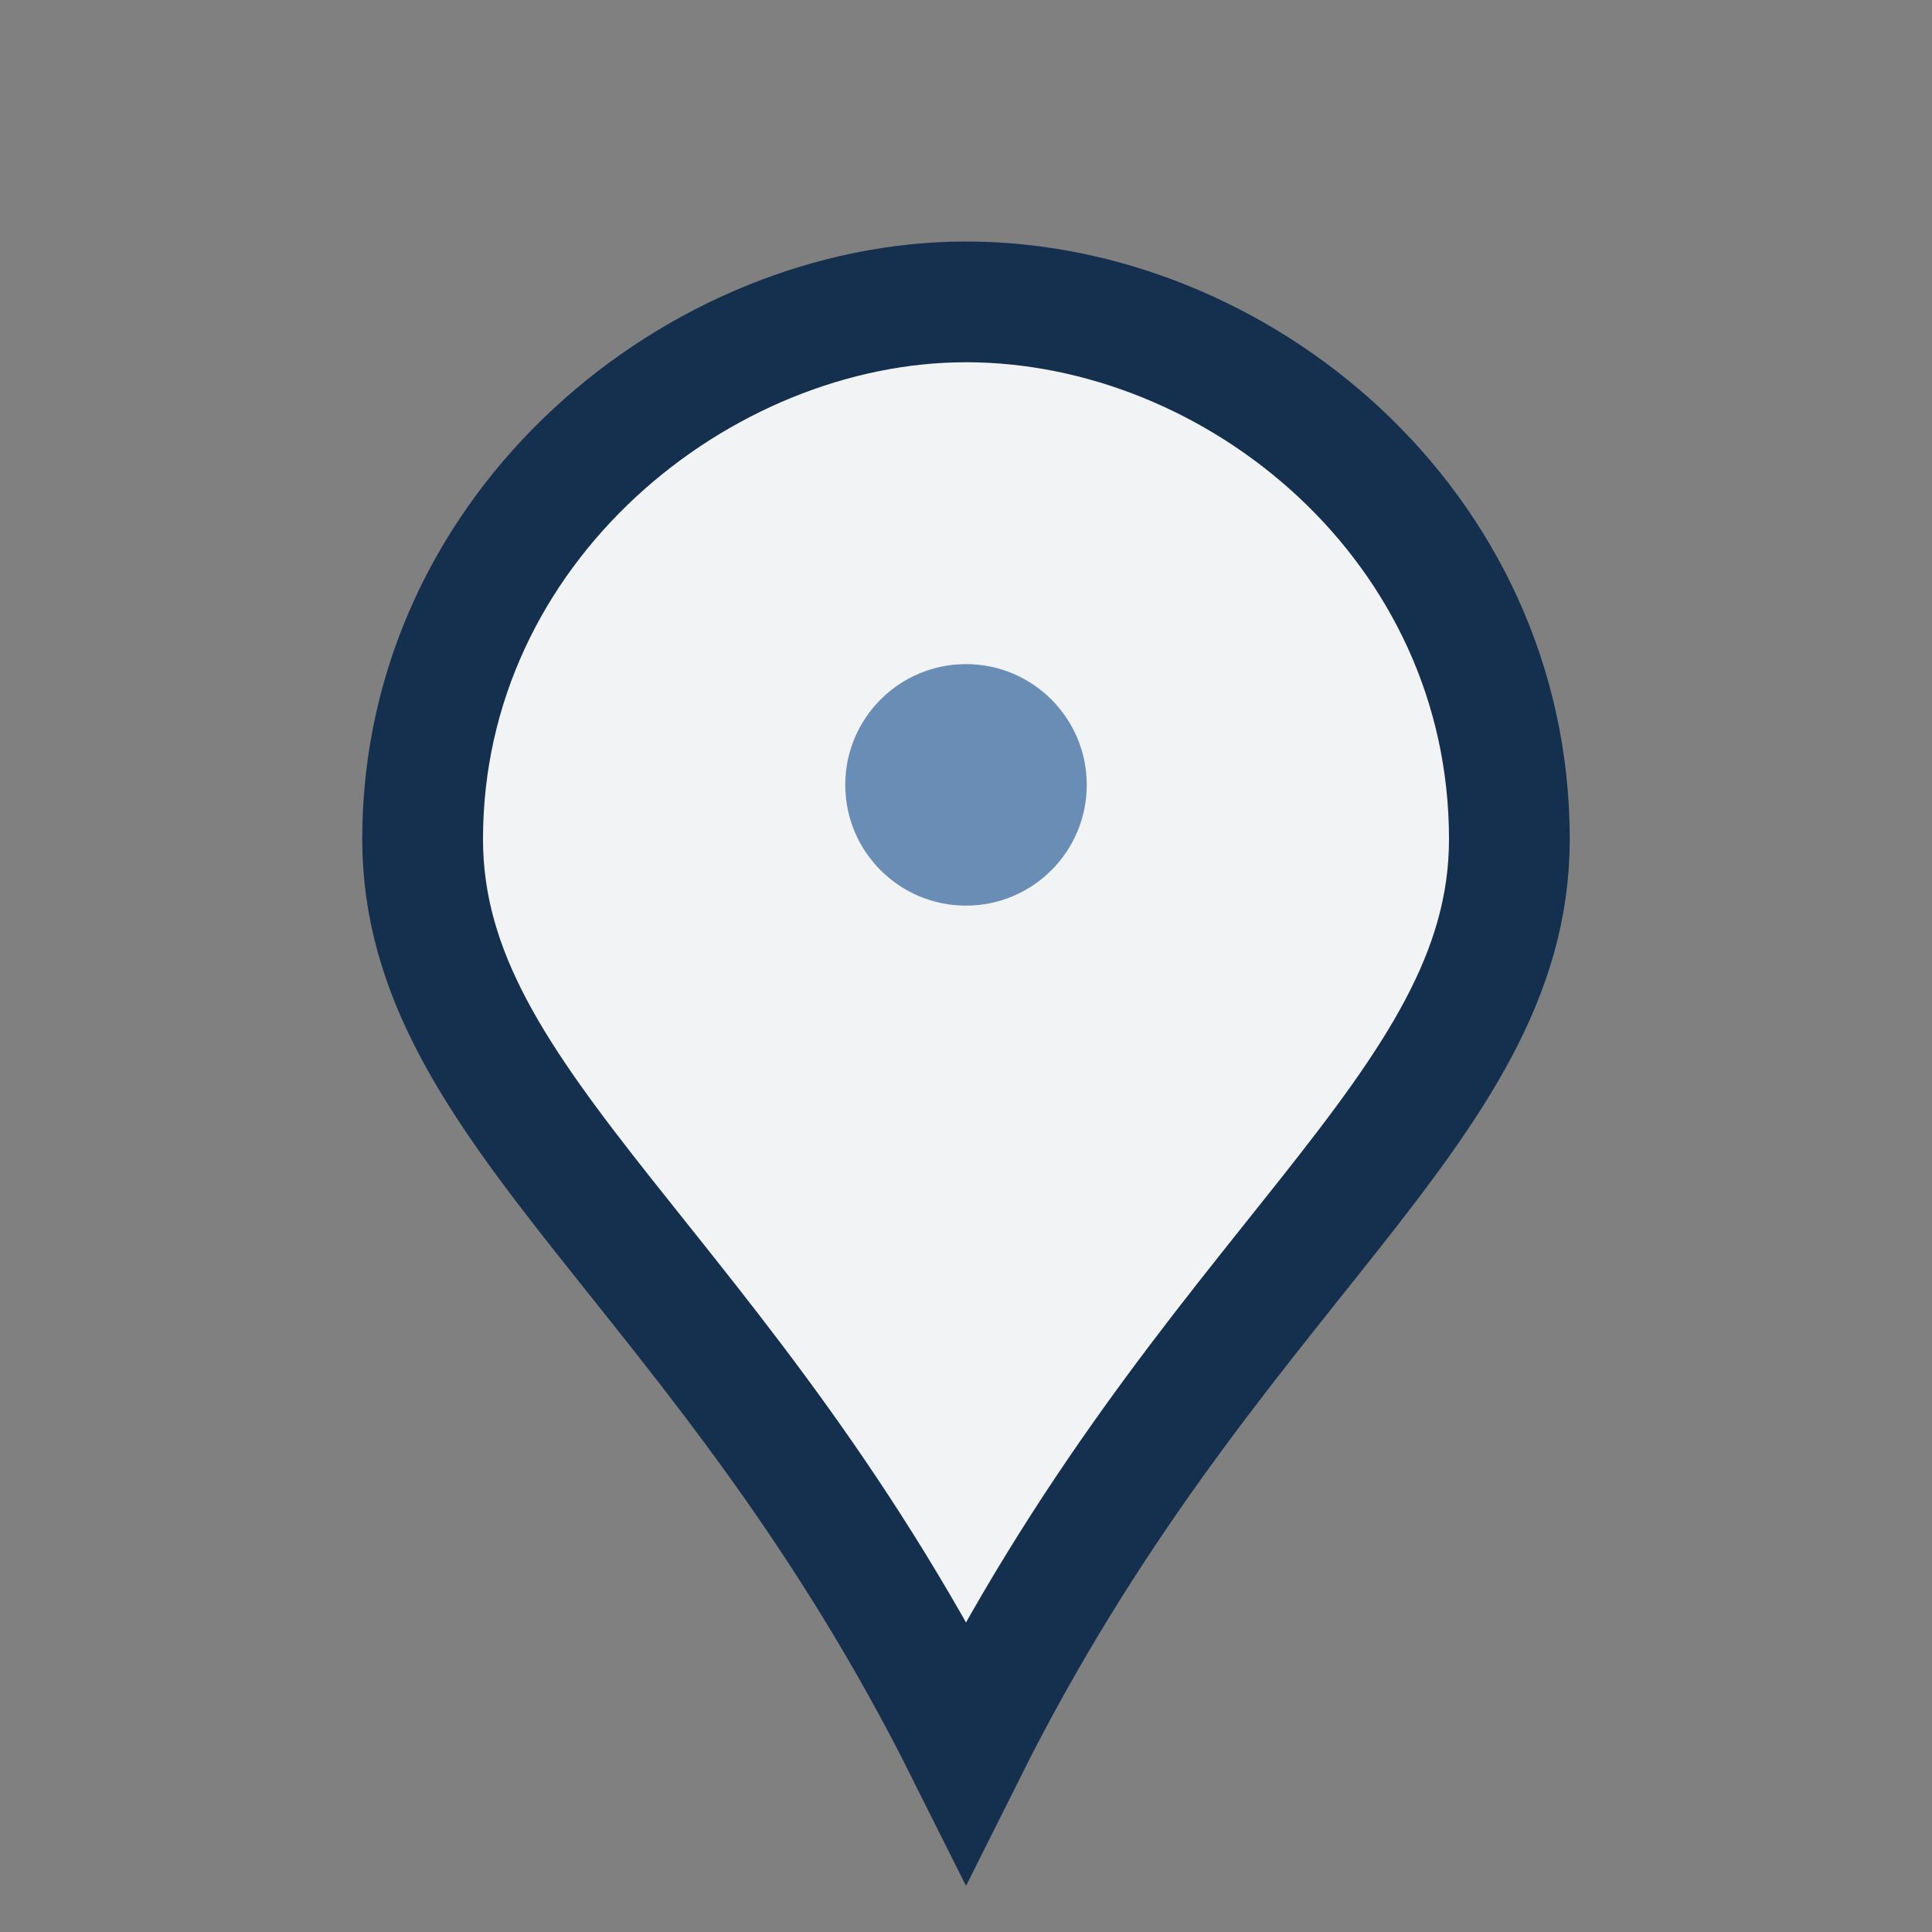 <?xml version="1.0" encoding="UTF-8"?>
<svg xmlns="http://www.w3.org/2000/svg" width="32" height="32" viewBox="0 0 32 32"><rect x="0" y="0" width="32" height="32" fill="#808080" stroke="none"/><path d="M16 29c-4-8-9-10.6-9-15.1C7 8.7 11.6 5 16 5c4.5 0 9 3.7 9 8.9C25 18.4 20 21 16 29z" fill="#F1F3F5" stroke="#152F4E" stroke-width="2"/><circle cx="16" cy="13" r="2" fill="#6A8DB5"/></svg>